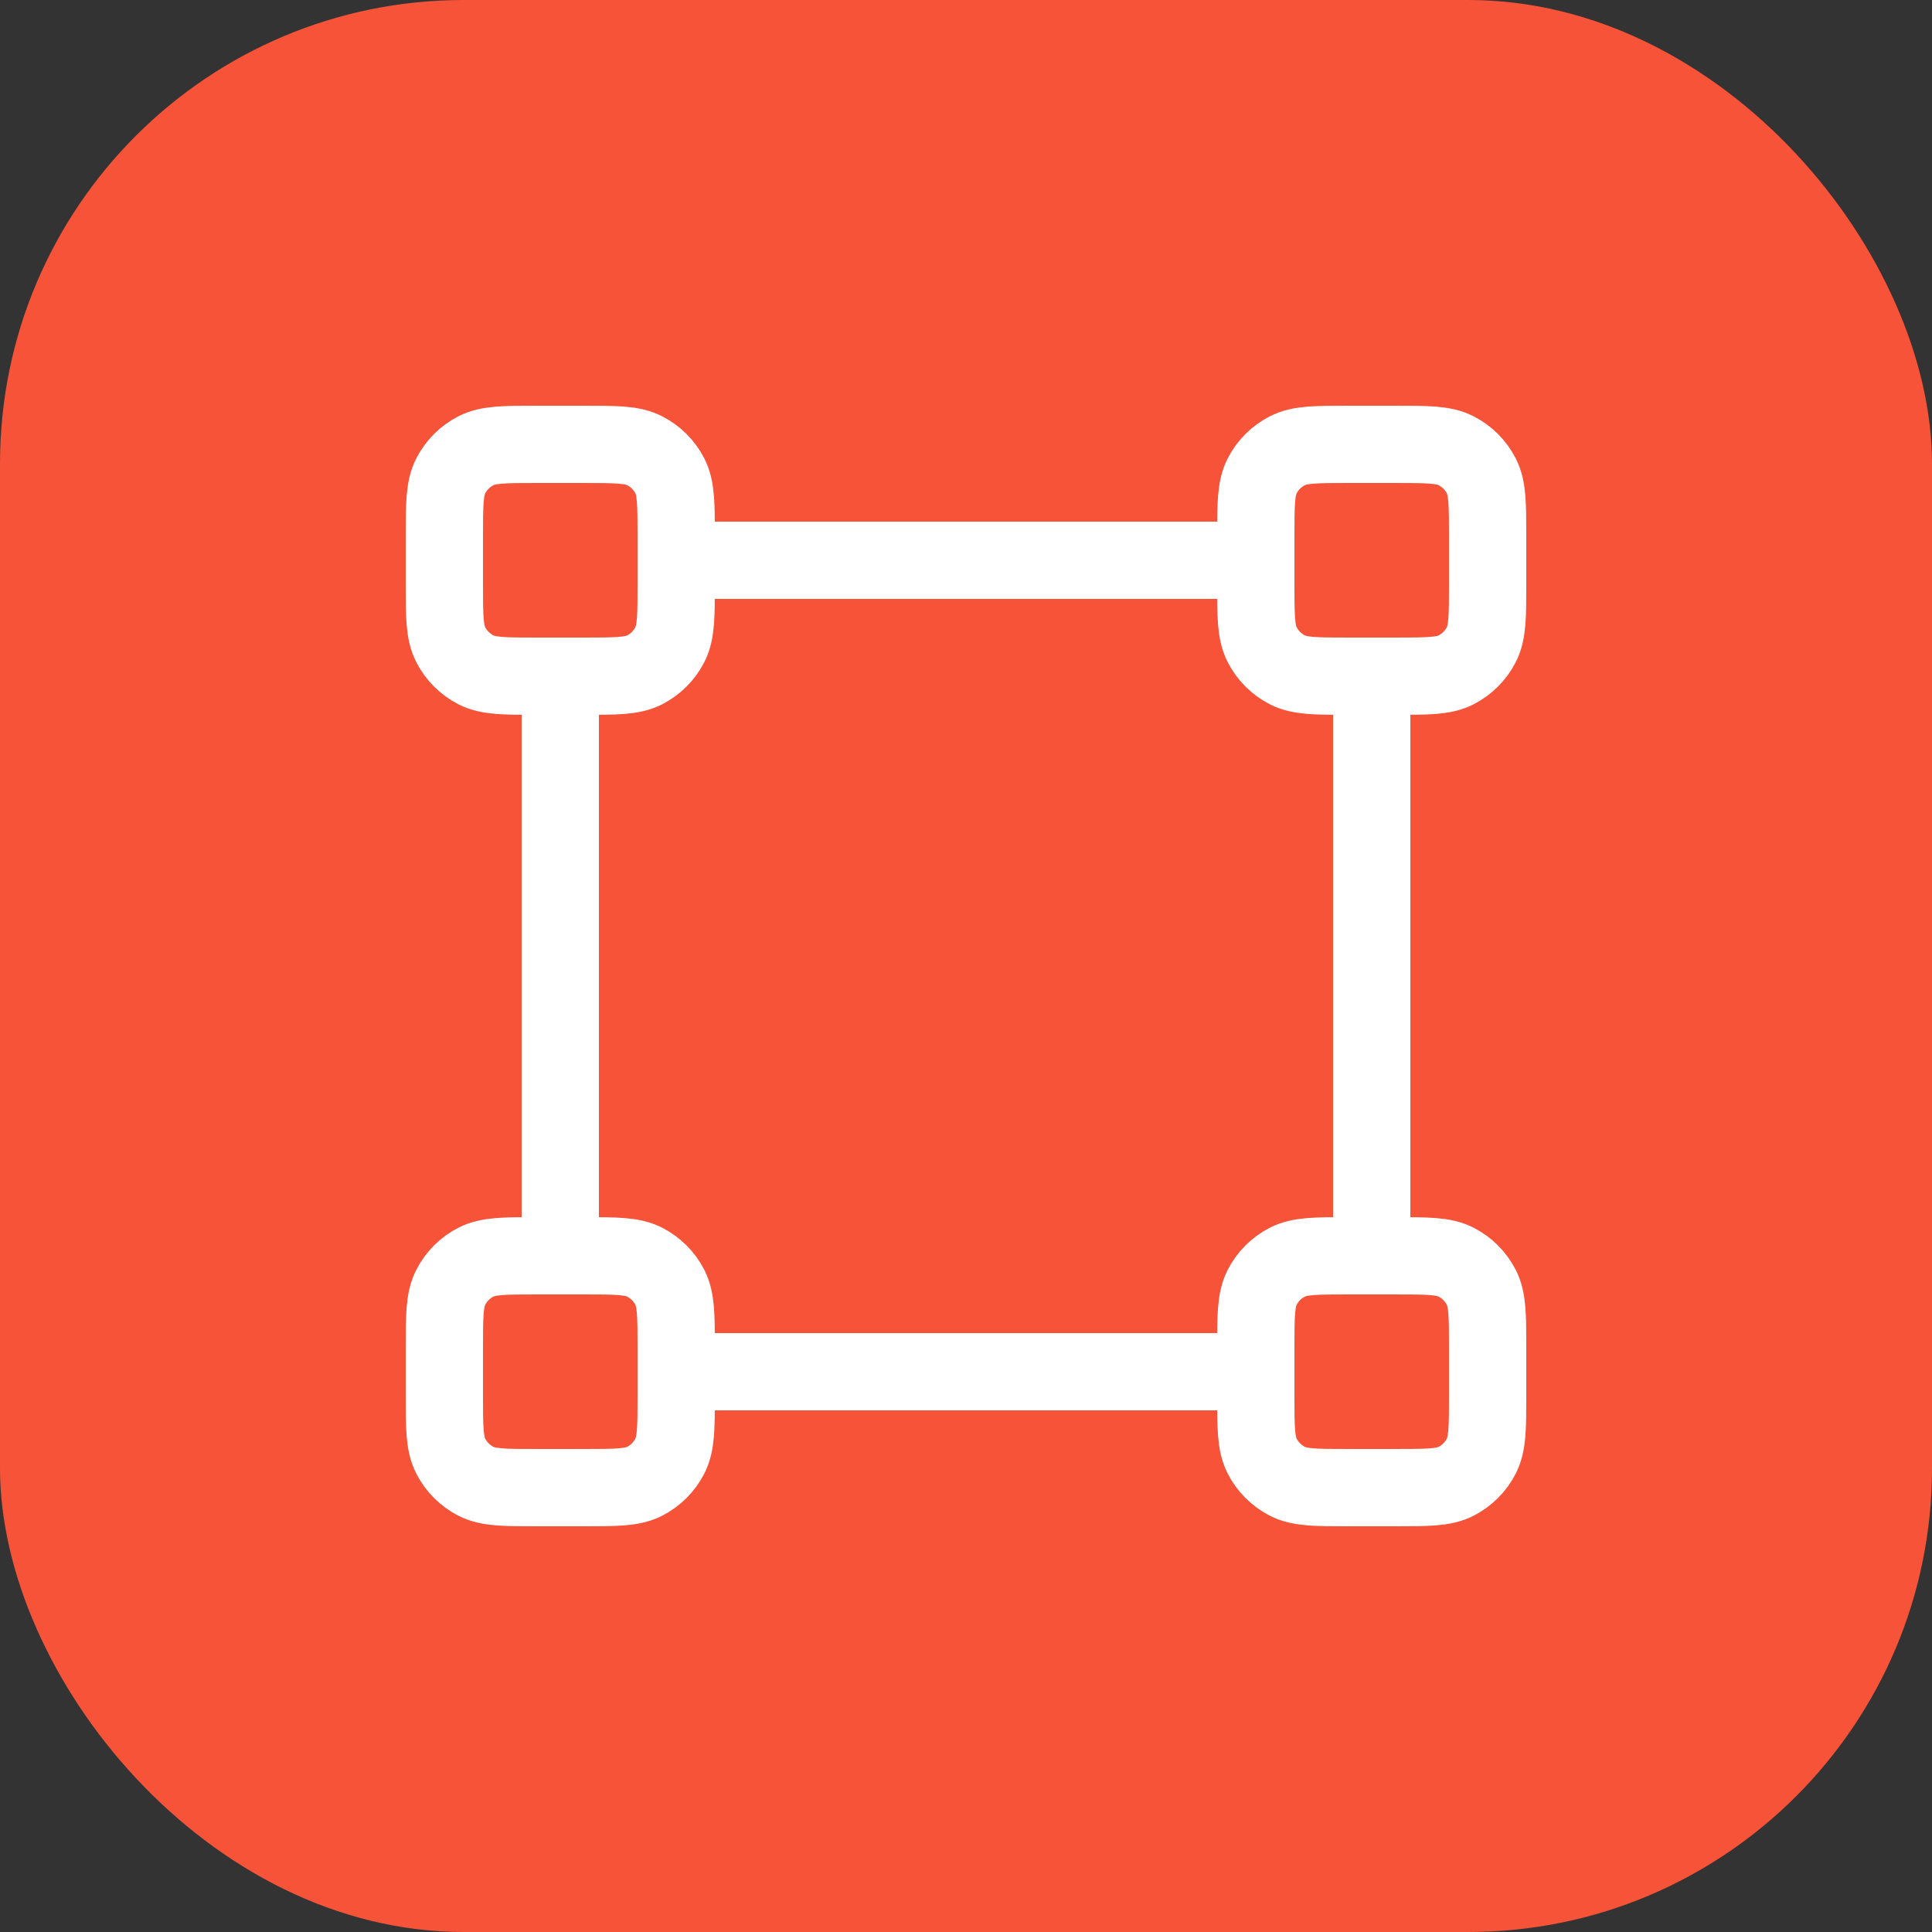 <svg width="50" height="50" viewBox="0 0 50 50" fill="none" xmlns="http://www.w3.org/2000/svg">
<rect x="0" y="0" width="50" height="50" fill="#333333" stroke="none"/>
<rect width="50" height="50" rx="12" fill="#F75338"/>
<path d="M35.5 17.5V32.5M14.5 17.5V32.5M32.5 14.5L17.5 14.5M32.5 35.5H17.5M13.9 17.5H15.1C15.94 17.5 16.36 17.5 16.681 17.337C16.963 17.193 17.193 16.963 17.337 16.681C17.5 16.36 17.5 15.94 17.5 15.1V13.9C17.5 13.06 17.5 12.64 17.337 12.319C17.193 12.037 16.963 11.807 16.681 11.664C16.36 11.5 15.94 11.5 15.1 11.5H13.9C13.06 11.5 12.64 11.5 12.319 11.664C12.037 11.807 11.807 12.037 11.664 12.319C11.5 12.64 11.5 13.06 11.5 13.9V15.1C11.5 15.94 11.5 16.36 11.664 16.681C11.807 16.963 12.037 17.193 12.319 17.337C12.64 17.5 13.06 17.5 13.9 17.5ZM13.9 38.5H15.1C15.94 38.5 16.36 38.5 16.681 38.337C16.963 38.193 17.193 37.963 17.337 37.681C17.5 37.36 17.5 36.94 17.5 36.1V34.9C17.5 34.06 17.5 33.64 17.337 33.319C17.193 33.037 16.963 32.807 16.681 32.663C16.36 32.5 15.94 32.5 15.1 32.5H13.9C13.06 32.5 12.64 32.5 12.319 32.663C12.037 32.807 11.807 33.037 11.664 33.319C11.5 33.64 11.5 34.06 11.5 34.9V36.1C11.5 36.94 11.5 37.36 11.664 37.681C11.807 37.963 12.037 38.193 12.319 38.337C12.64 38.5 13.06 38.5 13.9 38.5ZM34.9 17.5H36.1C36.94 17.5 37.36 17.5 37.681 17.337C37.963 17.193 38.193 16.963 38.337 16.681C38.5 16.36 38.5 15.94 38.5 15.1V13.9C38.5 13.06 38.5 12.64 38.337 12.319C38.193 12.037 37.963 11.807 37.681 11.664C37.36 11.5 36.94 11.5 36.1 11.5H34.9C34.06 11.5 33.64 11.5 33.319 11.664C33.037 11.807 32.807 12.037 32.663 12.319C32.5 12.64 32.5 13.06 32.5 13.9V15.1C32.5 15.94 32.5 16.36 32.663 16.681C32.807 16.963 33.037 17.193 33.319 17.337C33.64 17.5 34.06 17.5 34.9 17.5ZM34.9 38.5H36.1C36.94 38.5 37.36 38.5 37.681 38.337C37.963 38.193 38.193 37.963 38.337 37.681C38.5 37.36 38.5 36.94 38.5 36.1V34.9C38.5 34.06 38.5 33.64 38.337 33.319C38.193 33.037 37.963 32.807 37.681 32.663C37.36 32.5 36.94 32.5 36.1 32.5H34.9C34.06 32.5 33.64 32.5 33.319 32.663C33.037 32.807 32.807 33.037 32.663 33.319C32.5 33.64 32.5 34.06 32.5 34.9V36.1C32.5 36.94 32.5 37.36 32.663 37.681C32.807 37.963 33.037 38.193 33.319 38.337C33.64 38.5 34.06 38.5 34.9 38.5Z" stroke="white" stroke-width="2" stroke-linecap="round" stroke-linejoin="round"/>
</svg>
